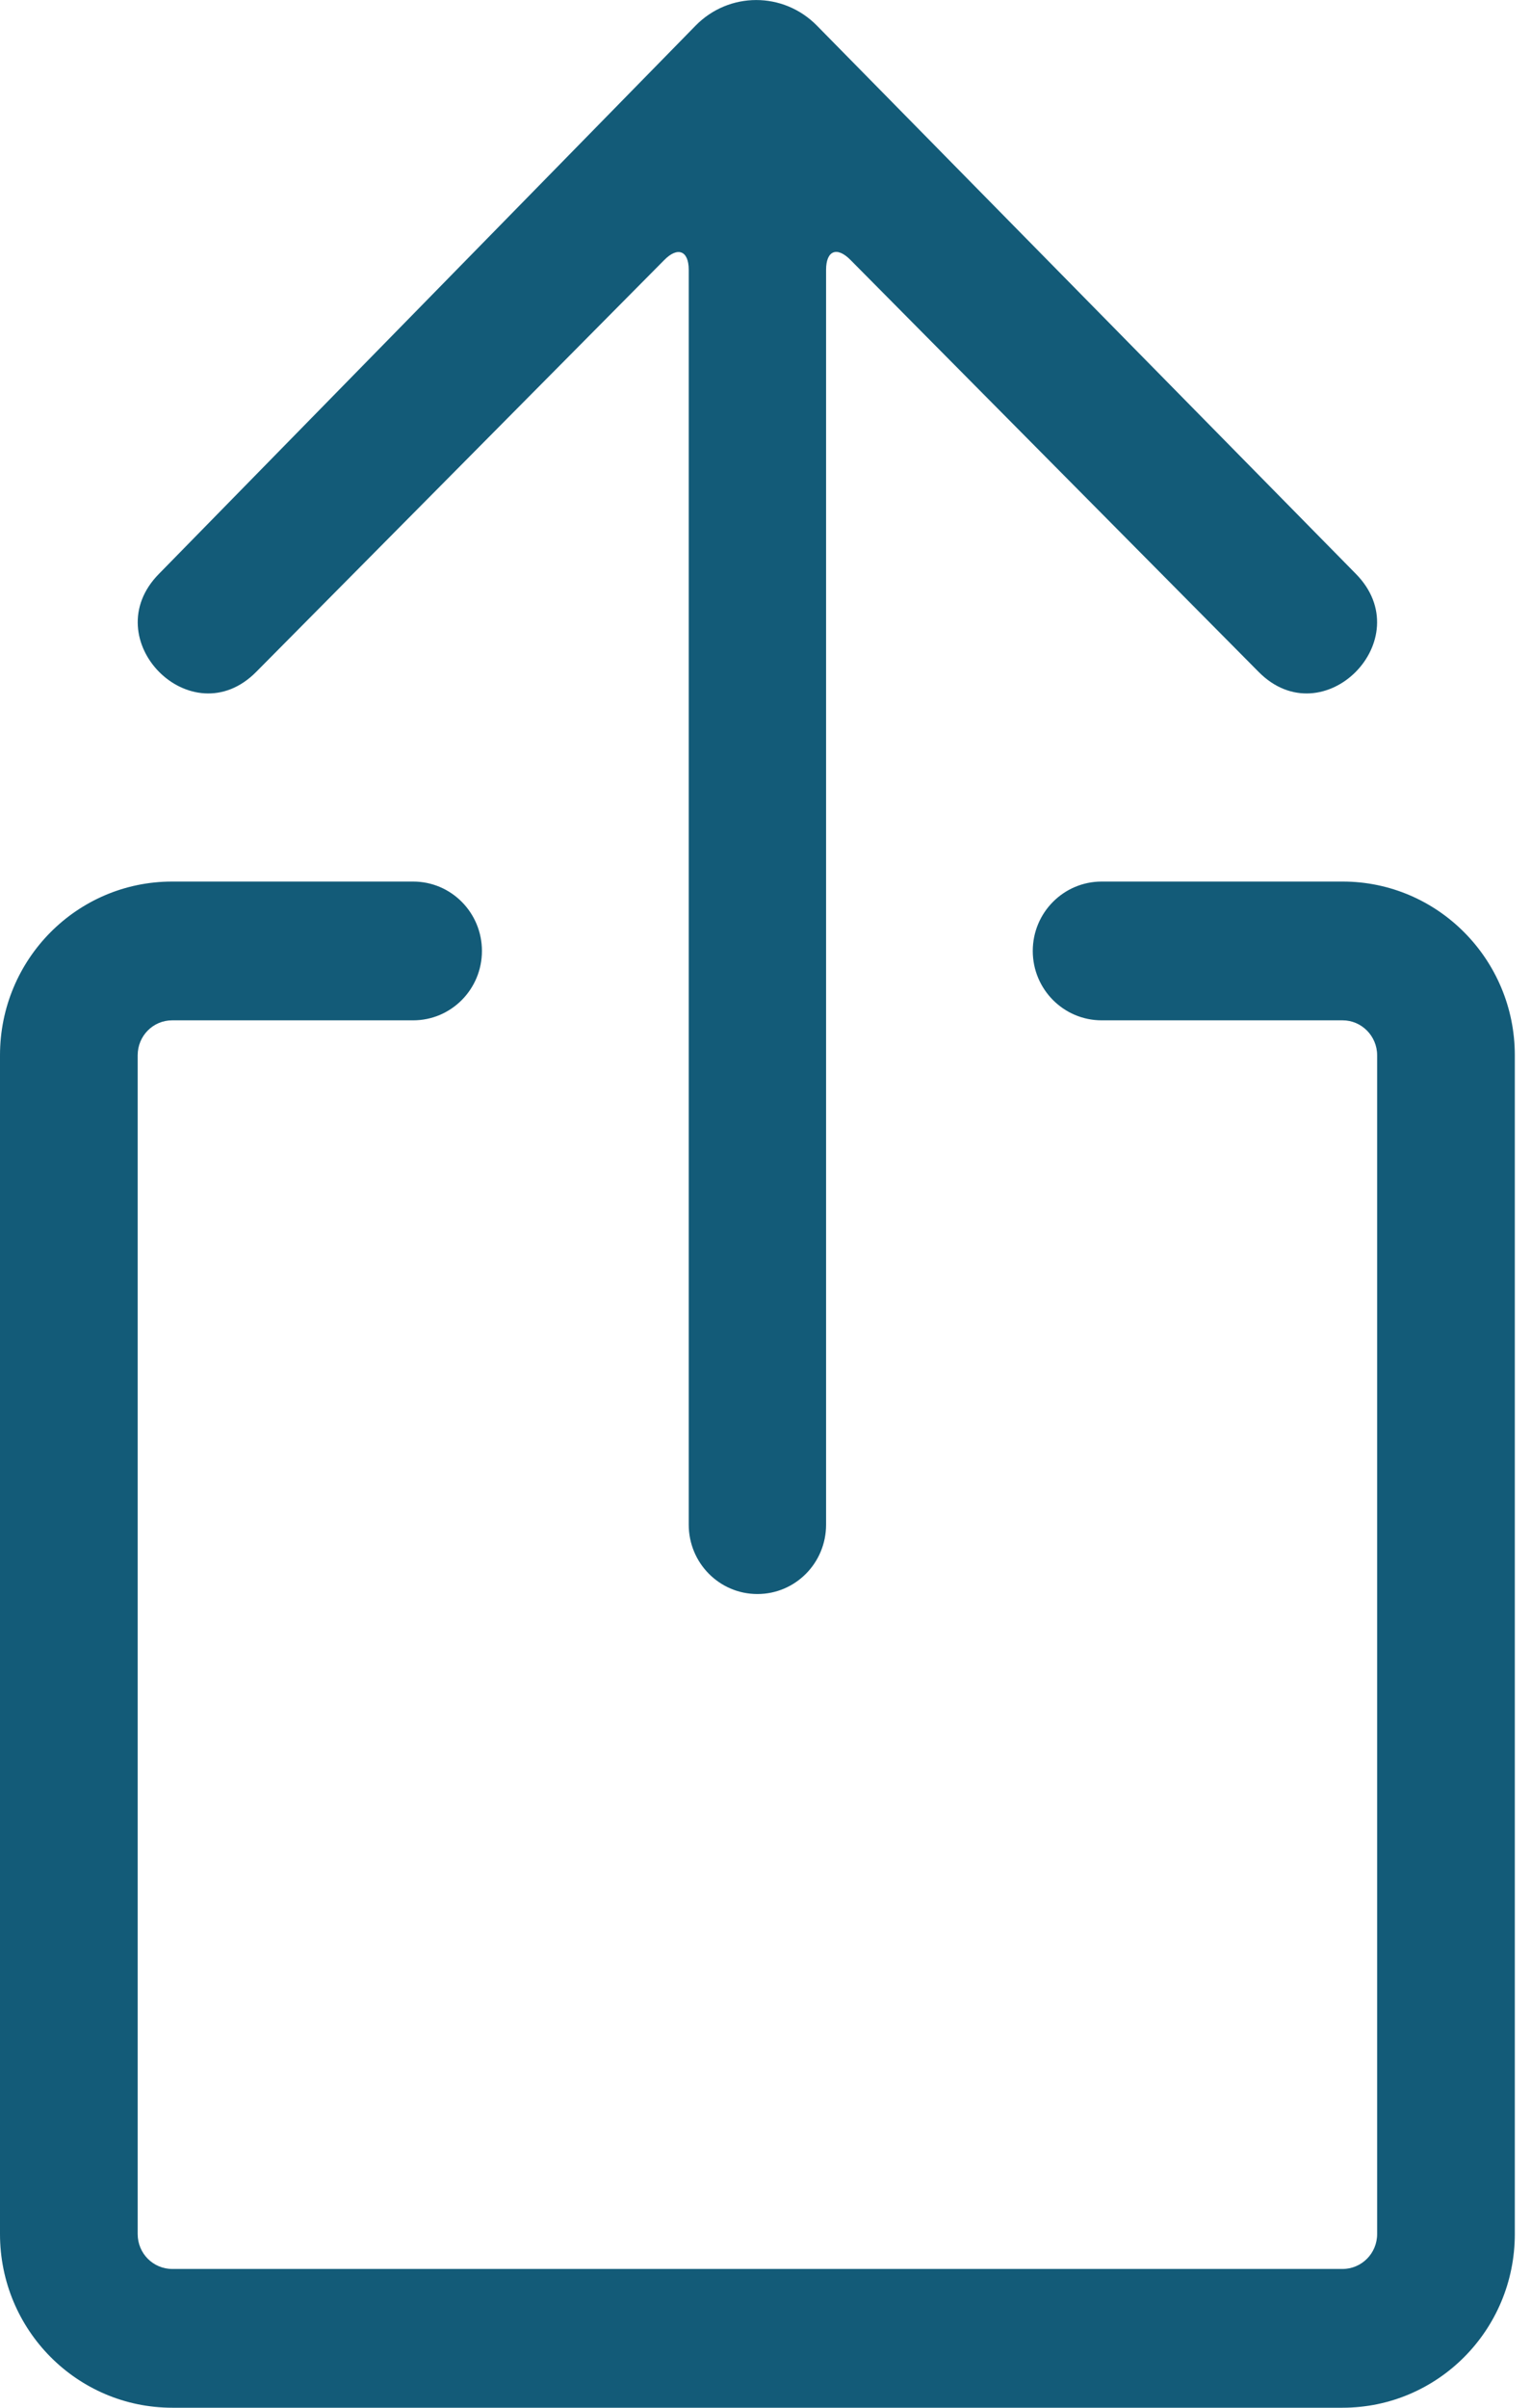 <?xml version="1.0" encoding="UTF-8"?>
<svg width="14px" height="22px" viewBox="0 0 14 22" version="1.1" xmlns="http://www.w3.org/2000/svg" xmlns:xlink="http://www.w3.org/1999/xlink">
    <title>Group 5</title>
    <g id="Desktop-UI" stroke="none" stroke-width="1" fill="none" fill-rule="evenodd">
        <g id="03.-Desktop---Choose-Your-Dumpster---Dumpster-Selected-Copy" transform="translate(-715, -699)" fill="#135B78" fill-rule="nonzero">
            <g id="Right-Column" transform="translate(612, 104)">
                <g id="Group-5" transform="translate(103, 595)">
                    <path d="M7.47,0.234 L12.397,5.242 C12.99,5.84 12.101,6.737 11.509,6.139 L7.778,2.376 C7.652,2.248 7.554,2.291 7.554,2.465 L7.554,13.931 C7.554,14.282 7.273,14.565 6.926,14.565 C6.579,14.565 6.298,14.282 6.298,13.931 L6.298,2.465 C6.298,2.29 6.197,2.251 6.074,2.376 L2.343,6.139 C1.751,6.737 0.862,5.84 1.455,5.242 L6.361,0.234 C6.666,-0.077 7.163,-0.078 7.47,0.234 Z M3.778,8.055 C4.126,8.055 4.407,8.339 4.407,8.689 C4.407,9.039 4.126,9.323 3.778,9.323 L1.574,9.323 C1.4,9.323 1.259,9.465 1.259,9.642 L1.259,20.413 C1.259,20.59 1.4,20.732 1.576,20.732 L12.276,20.732 C12.451,20.732 12.593,20.59 12.593,20.413 L12.593,9.642 C12.593,9.466 12.45,9.323 12.278,9.323 L10.074,9.323 C9.726,9.323 9.444,9.039 9.444,8.689 C9.444,8.339 9.726,8.055 10.074,8.055 L12.278,8.055 C13.146,8.055 13.852,8.766 13.852,9.642 L13.852,20.413 C13.852,21.291 13.146,22 12.276,22 L1.576,22 C0.705,22 0,21.29 0,20.413 L0,9.642 C0,8.765 0.704,8.055 1.574,8.055 L3.778,8.055 Z" id="Shape"></path>
                </g>
            </g>
        </g>
    </g>
</svg>